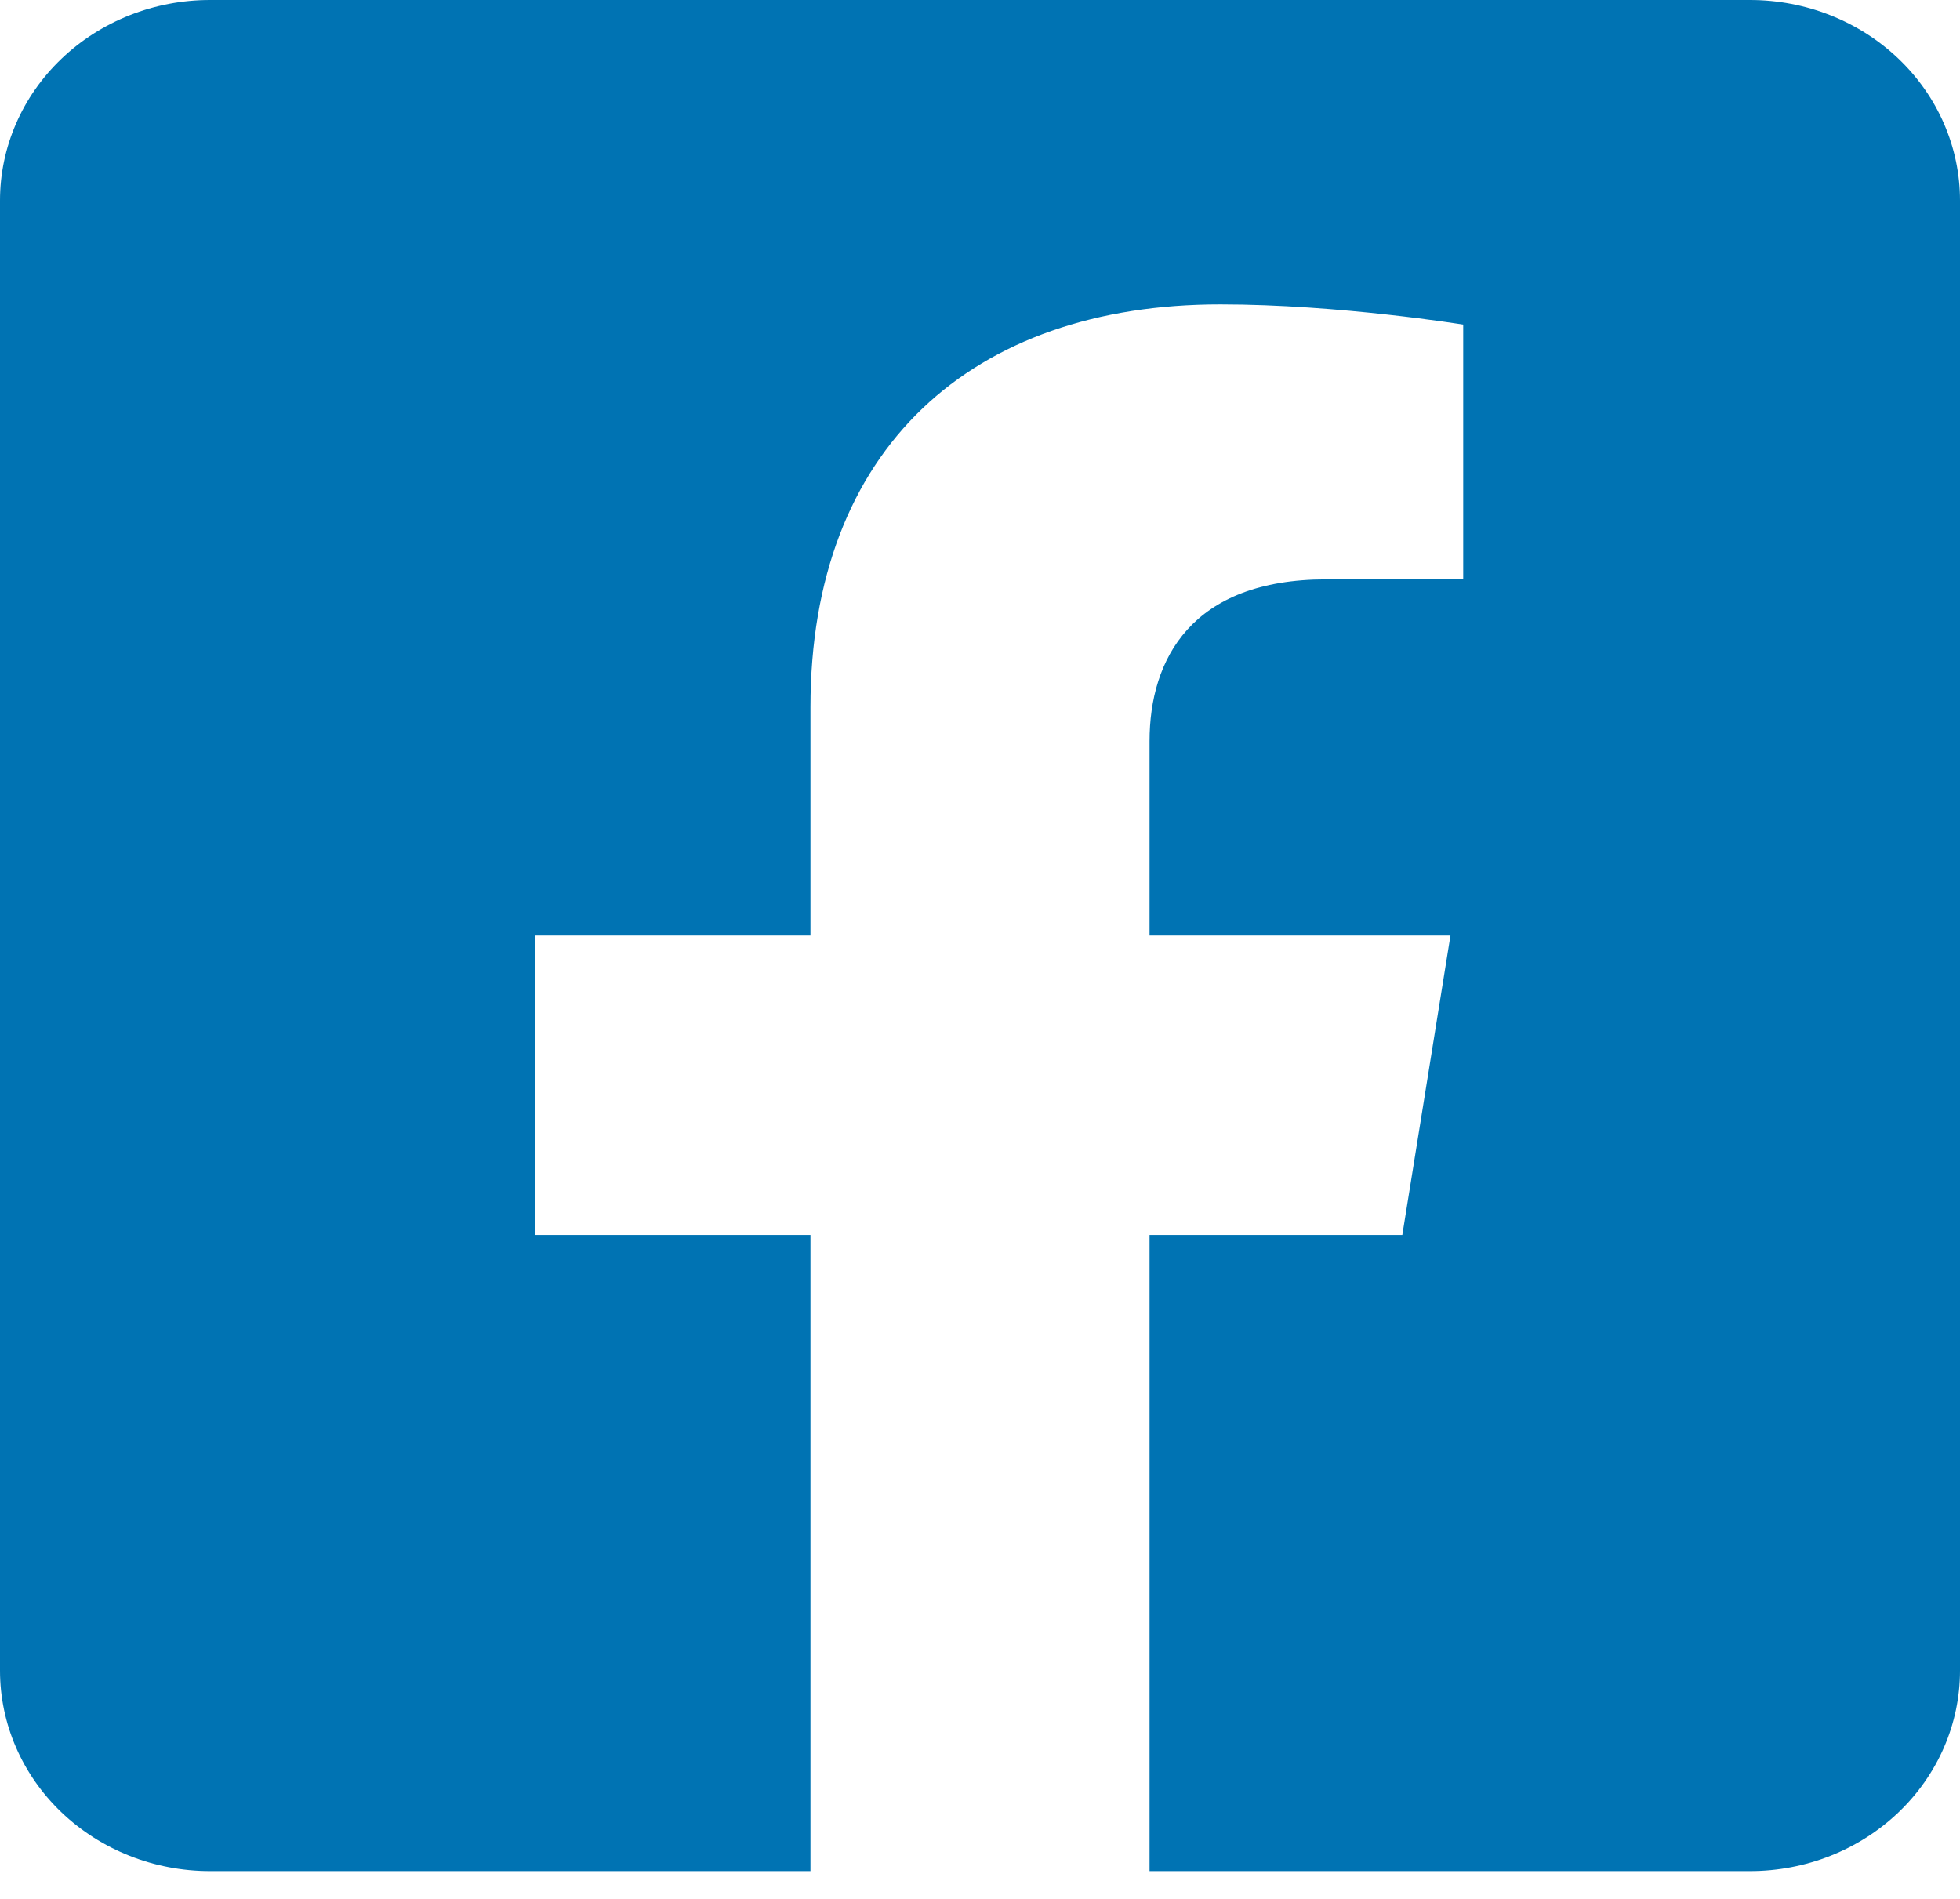 <svg width="32" height="31" viewBox="0 0 32 31" fill="none" xmlns="http://www.w3.org/2000/svg">
<path d="M28.571 0H3.429C2.519 0 1.647 0.345 1.004 0.959C0.361 1.572 0 2.405 0 3.273L0 27.273C0 28.141 0.361 28.973 1.004 29.587C1.647 30.201 2.519 30.546 3.429 30.546H13.232V20.161H8.732V15.273H13.232V11.547C13.232 7.31 15.875 4.969 19.923 4.969C21.861 4.969 23.889 5.299 23.889 5.299V9.458H21.655C19.454 9.458 18.768 10.762 18.768 12.099V15.273H23.681L22.895 20.161H18.768V30.546H28.571C29.481 30.546 30.353 30.201 30.996 29.587C31.639 28.973 32 28.141 32 27.273V3.273C32 2.405 31.639 1.572 30.996 0.959C30.353 0.345 29.481 0 28.571 0Z" fill="#0073B3"/>
</svg>
